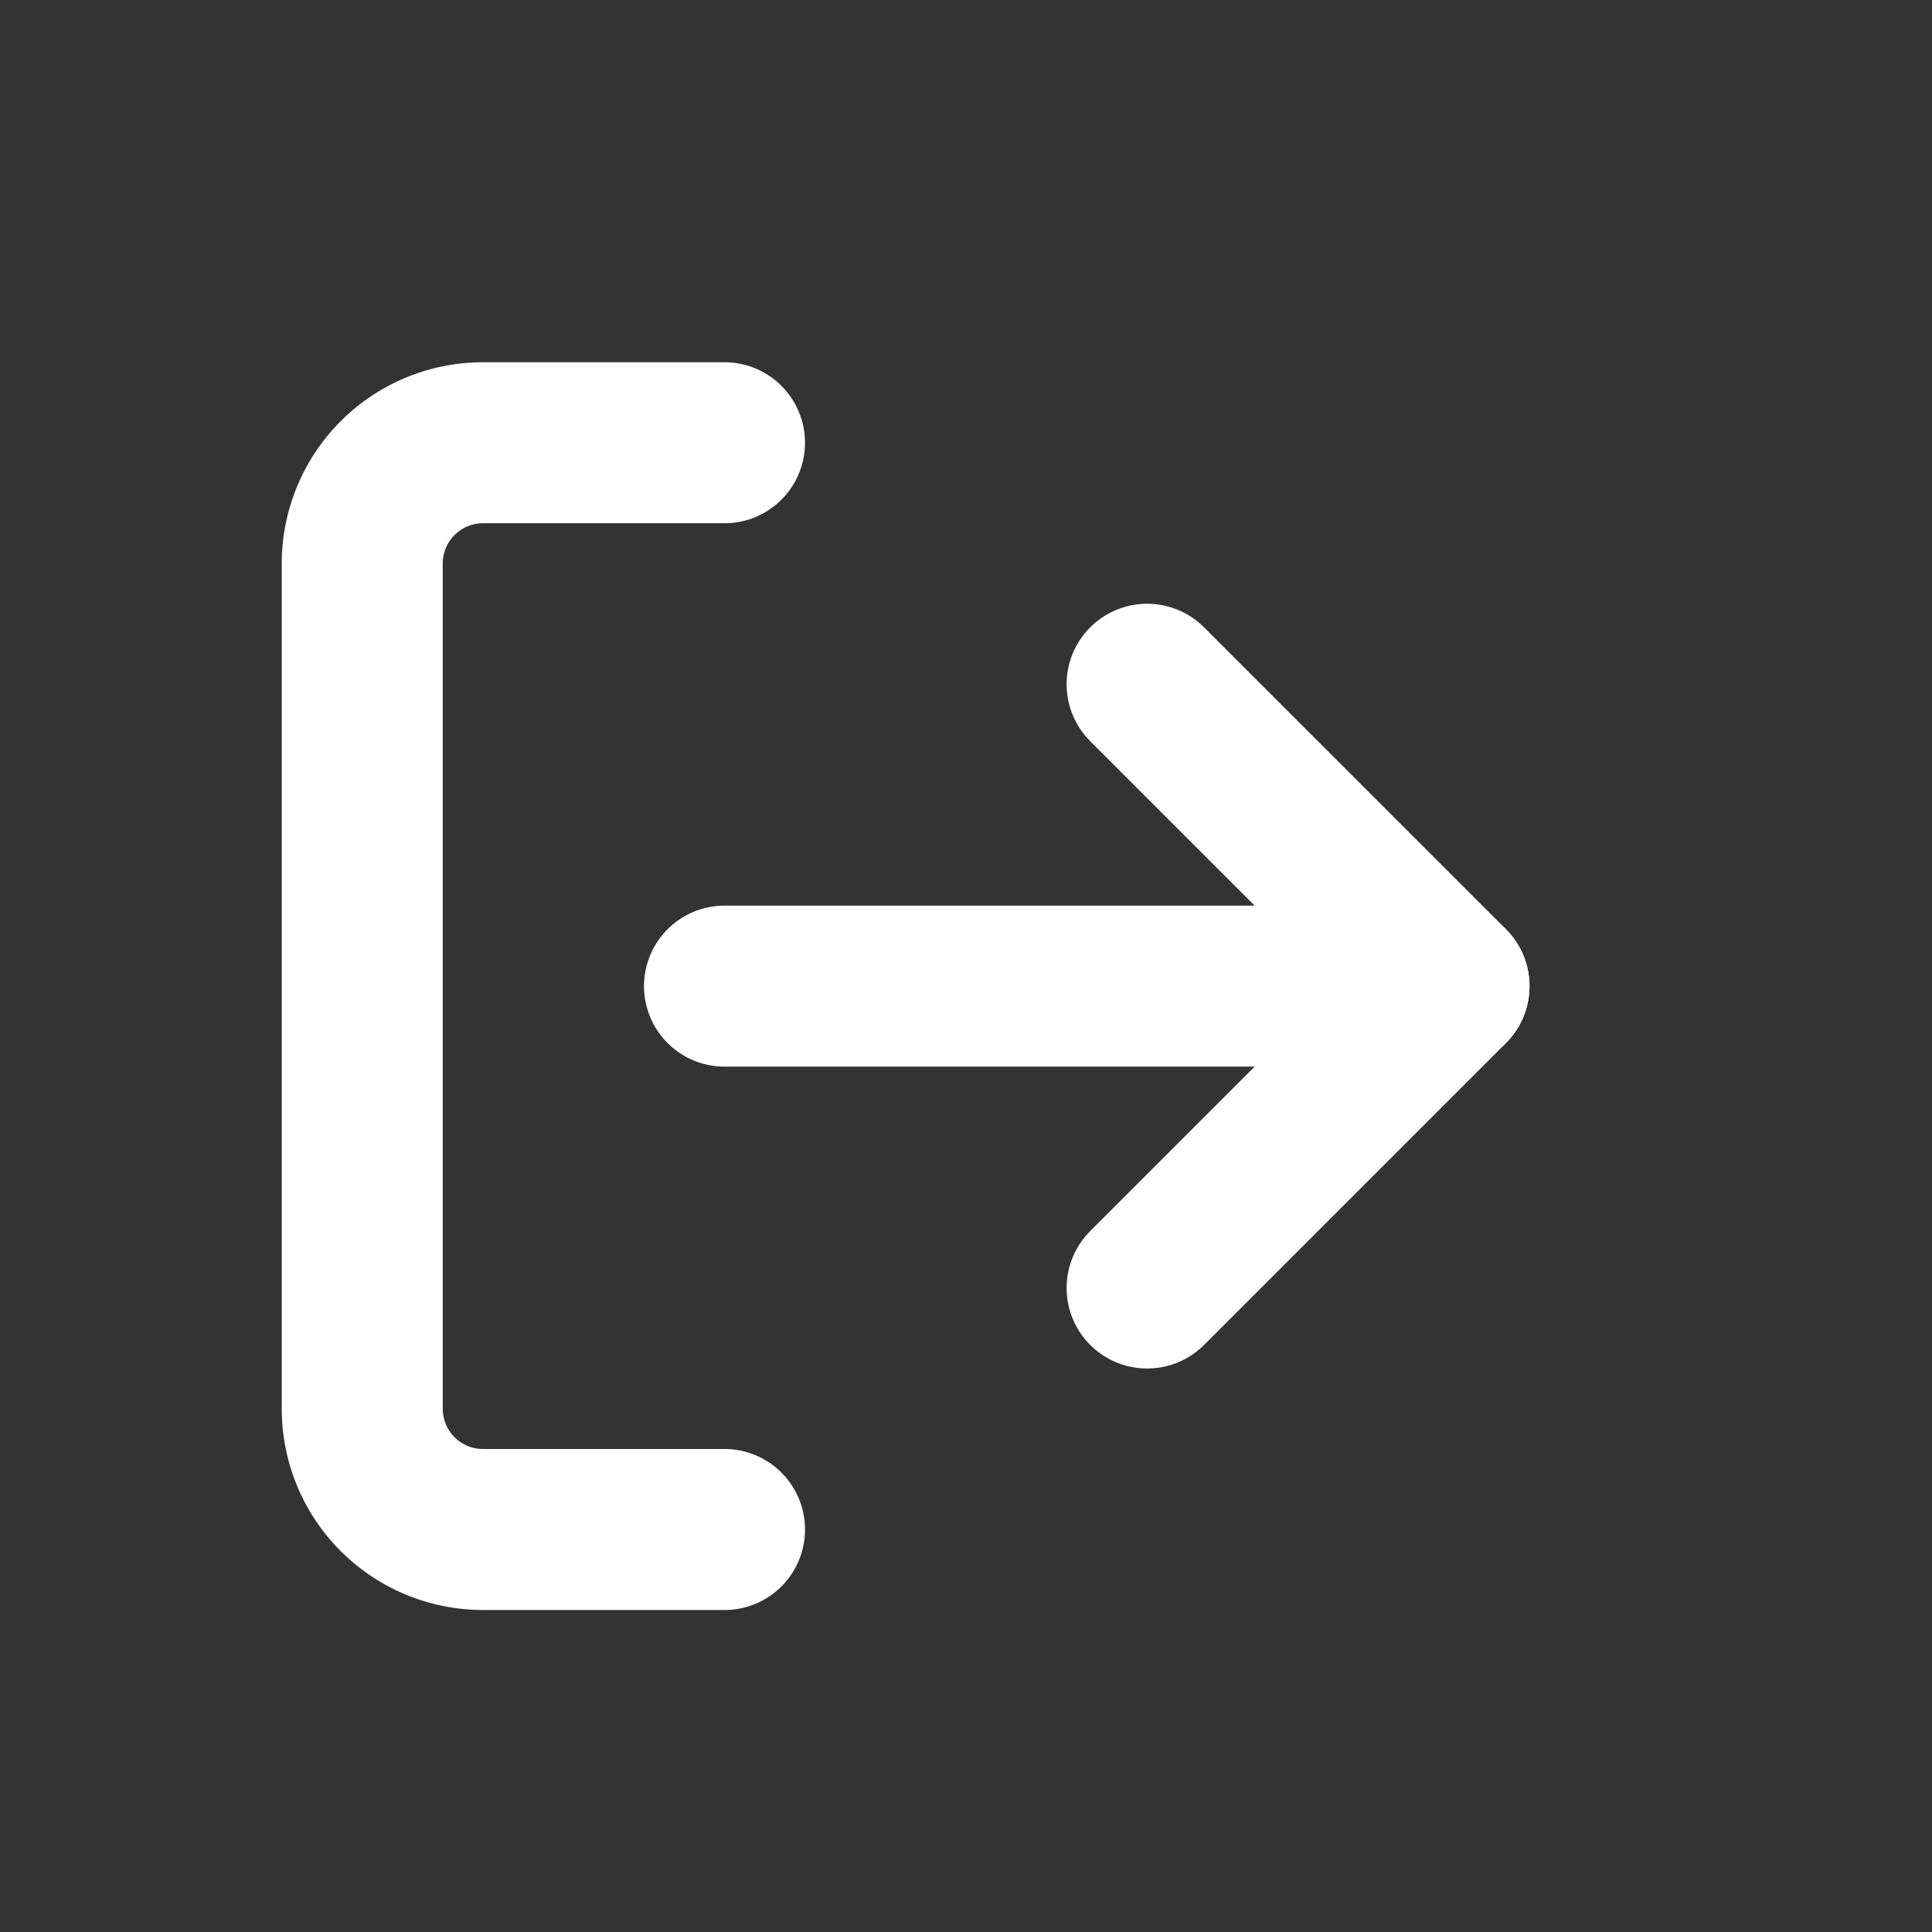 <svg xmlns="http://www.w3.org/2000/svg" width="48" height="48" viewBox="0 0 48 48">
  <rect x="0" y="0" width="48" height="48" fill="#333333" stroke="none"/>
  <g id="Group_1367" data-name="Group 1367" transform="translate(-670 -768)">
    <rect id="Rectangle_59" data-name="Rectangle 59" width="48" height="48" transform="translate(670 768)" fill="none"/>
    <g id="Icon_feather-log-out" data-name="Icon feather-log-out" transform="translate(674.5 774.5)">
      <path id="Path_108" data-name="Path 108" d="M13.5,31.5h-6a3,3,0,0,1-3-3V7.5a3,3,0,0,1,3-3h6" fill="none" stroke="#fff" stroke-linecap="round" stroke-linejoin="round" stroke-width="4"/>
      <path id="Path_109" data-name="Path 109" d="M24,25.5,31.5,18,24,10.5" fill="none" stroke="#fff" stroke-linecap="round" stroke-linejoin="round" stroke-width="4"/>
      <path id="Path_110" data-name="Path 110" d="M31.5,18h-18" fill="none" stroke="#fff" stroke-linecap="round" stroke-linejoin="round" stroke-width="4"/>
    </g>
  </g>
</svg>
